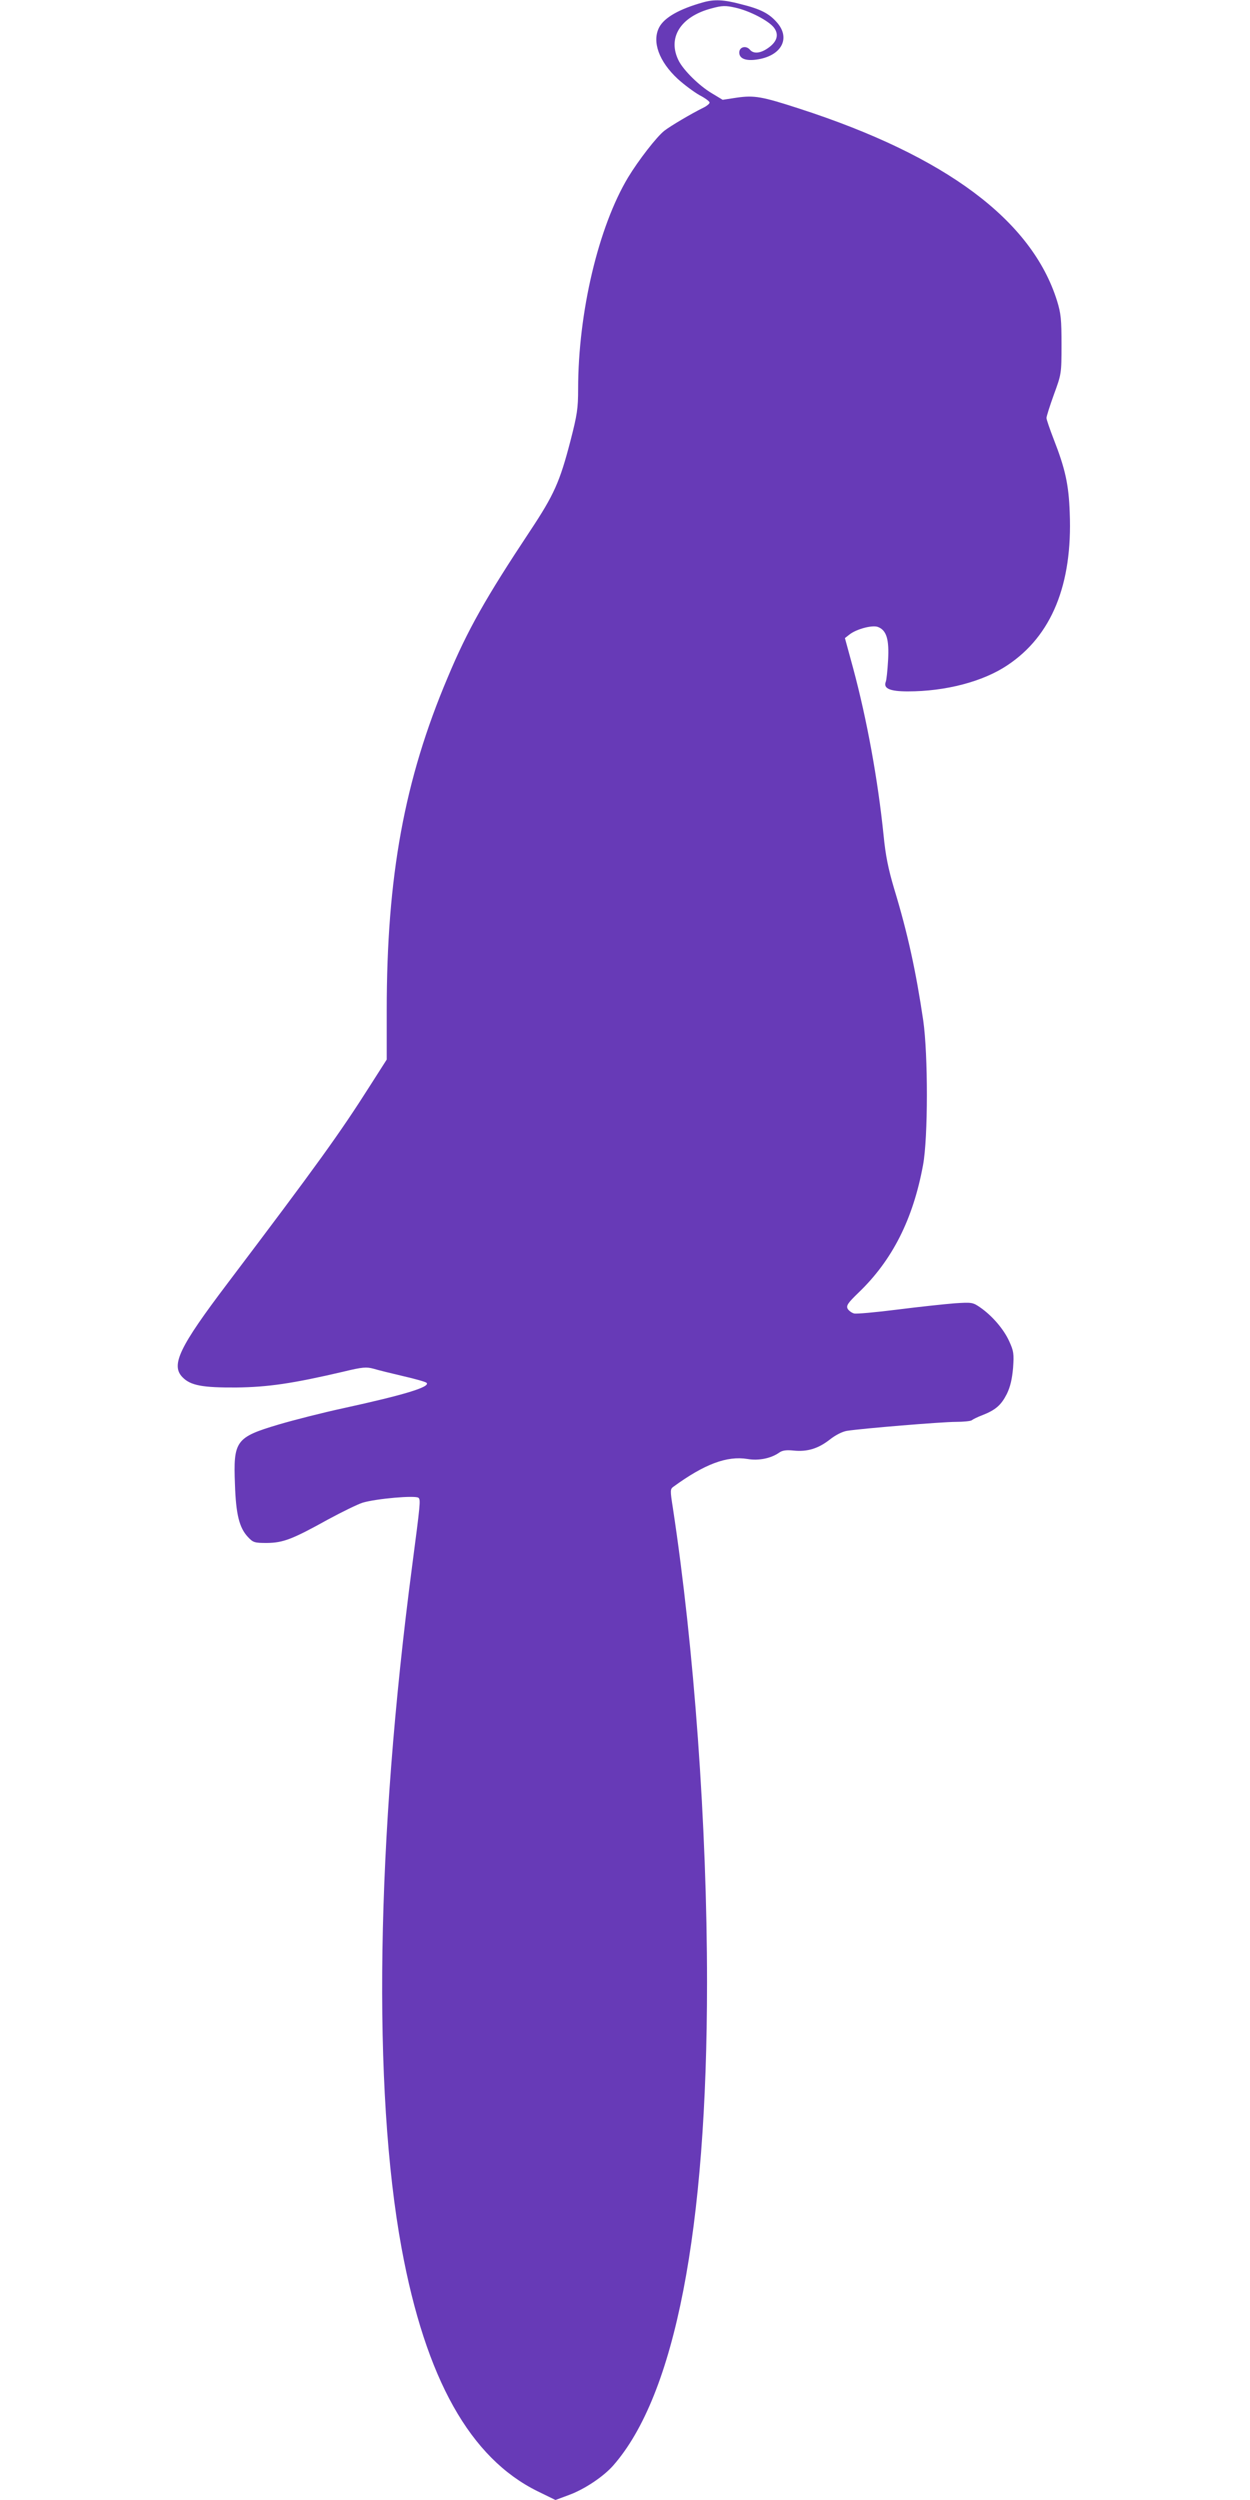 <?xml version="1.0" standalone="no"?>
<!DOCTYPE svg PUBLIC "-//W3C//DTD SVG 20010904//EN"
 "http://www.w3.org/TR/2001/REC-SVG-20010904/DTD/svg10.dtd">
<svg version="1.0" xmlns="http://www.w3.org/2000/svg"
 width="640pt" height="1280pt" viewBox="0 0 640 1280"
 preserveAspectRatio="xMidYMid meet">
<g transform="translate(0,1280) scale(0.1,-0.1)"
fill="#673ab7" stroke="none">
<path d="M3600 12788 c-122 -34 -199 -78 -225 -128 -38 -73 -1 -175 95 -264
33 -30 83 -67 111 -83 29 -15 52 -32 52 -38 1 -5 -13 -17 -29 -25 -65 -32
-171 -95 -202 -119 -40 -31 -134 -153 -186 -239 -152 -253 -256 -692 -256
-1084 0 -99 -5 -132 -39 -264 -55 -212 -84 -277 -208 -464 -226 -341 -319
-505 -421 -749 -222 -524 -312 -1019 -312 -1704 l0 -252 -83 -130 c-158 -249
-272 -407 -733 -1017 -246 -325 -291 -418 -229 -480 41 -42 103 -53 275 -52
162 2 287 20 548 81 99 24 118 25 155 15 23 -7 92 -24 152 -38 61 -14 114 -29
119 -34 21 -21 -115 -62 -426 -130 -102 -22 -252 -60 -333 -84 -218 -65 -231
-83 -222 -307 5 -152 22 -221 66 -268 27 -29 34 -31 98 -31 83 1 130 19 312
120 72 39 152 78 177 86 69 21 273 39 287 25 11 -11 9 -29 -33 -350 -184
-1399 -203 -2680 -54 -3491 123 -669 351 -1076 698 -1246 l90 -44 70 26 c81
30 177 95 226 151 316 360 480 1204 480 2473 0 801 -66 1714 -175 2430 -14 89
-14 96 3 108 159 116 274 159 379 142 57 -10 121 3 163 33 16 11 36 14 74 10
69 -7 125 10 184 56 29 23 64 41 88 45 75 12 486 46 558 46 39 0 76 4 81 8 6
5 30 17 54 26 69 27 97 52 126 109 18 37 27 77 32 134 5 72 3 86 -20 136 -28
62 -87 130 -147 172 -39 27 -43 28 -133 22 -50 -4 -182 -18 -292 -32 -110 -14
-210 -23 -222 -20 -12 3 -27 14 -33 24 -8 16 0 29 56 83 173 166 279 376 330
653 26 140 26 565 1 740 -37 250 -79 445 -149 675 -30 101 -44 170 -54 273
-29 284 -85 592 -156 856 l-42 154 23 18 c35 28 117 50 146 39 44 -17 58 -63
52 -170 -3 -52 -8 -102 -12 -111 -13 -34 21 -49 113 -49 193 0 385 50 510 134
226 150 334 413 319 781 -5 144 -23 225 -82 376 -20 52 -37 101 -37 109 0 8
17 62 38 120 38 104 39 106 39 255 0 130 -3 160 -23 225 -129 412 -569 741
-1320 984 -191 62 -230 69 -320 56 l-72 -11 -58 35 c-63 38 -140 114 -166 163
-61 118 7 228 167 270 55 15 72 15 121 4 74 -16 173 -68 199 -103 27 -36 15
-73 -32 -105 -39 -27 -73 -29 -91 -8 -20 24 -55 15 -55 -14 0 -35 42 -47 111
-32 111 25 149 110 82 186 -40 46 -84 69 -186 94 -86 23 -136 25 -192 9z"/>
</g>
</svg>
